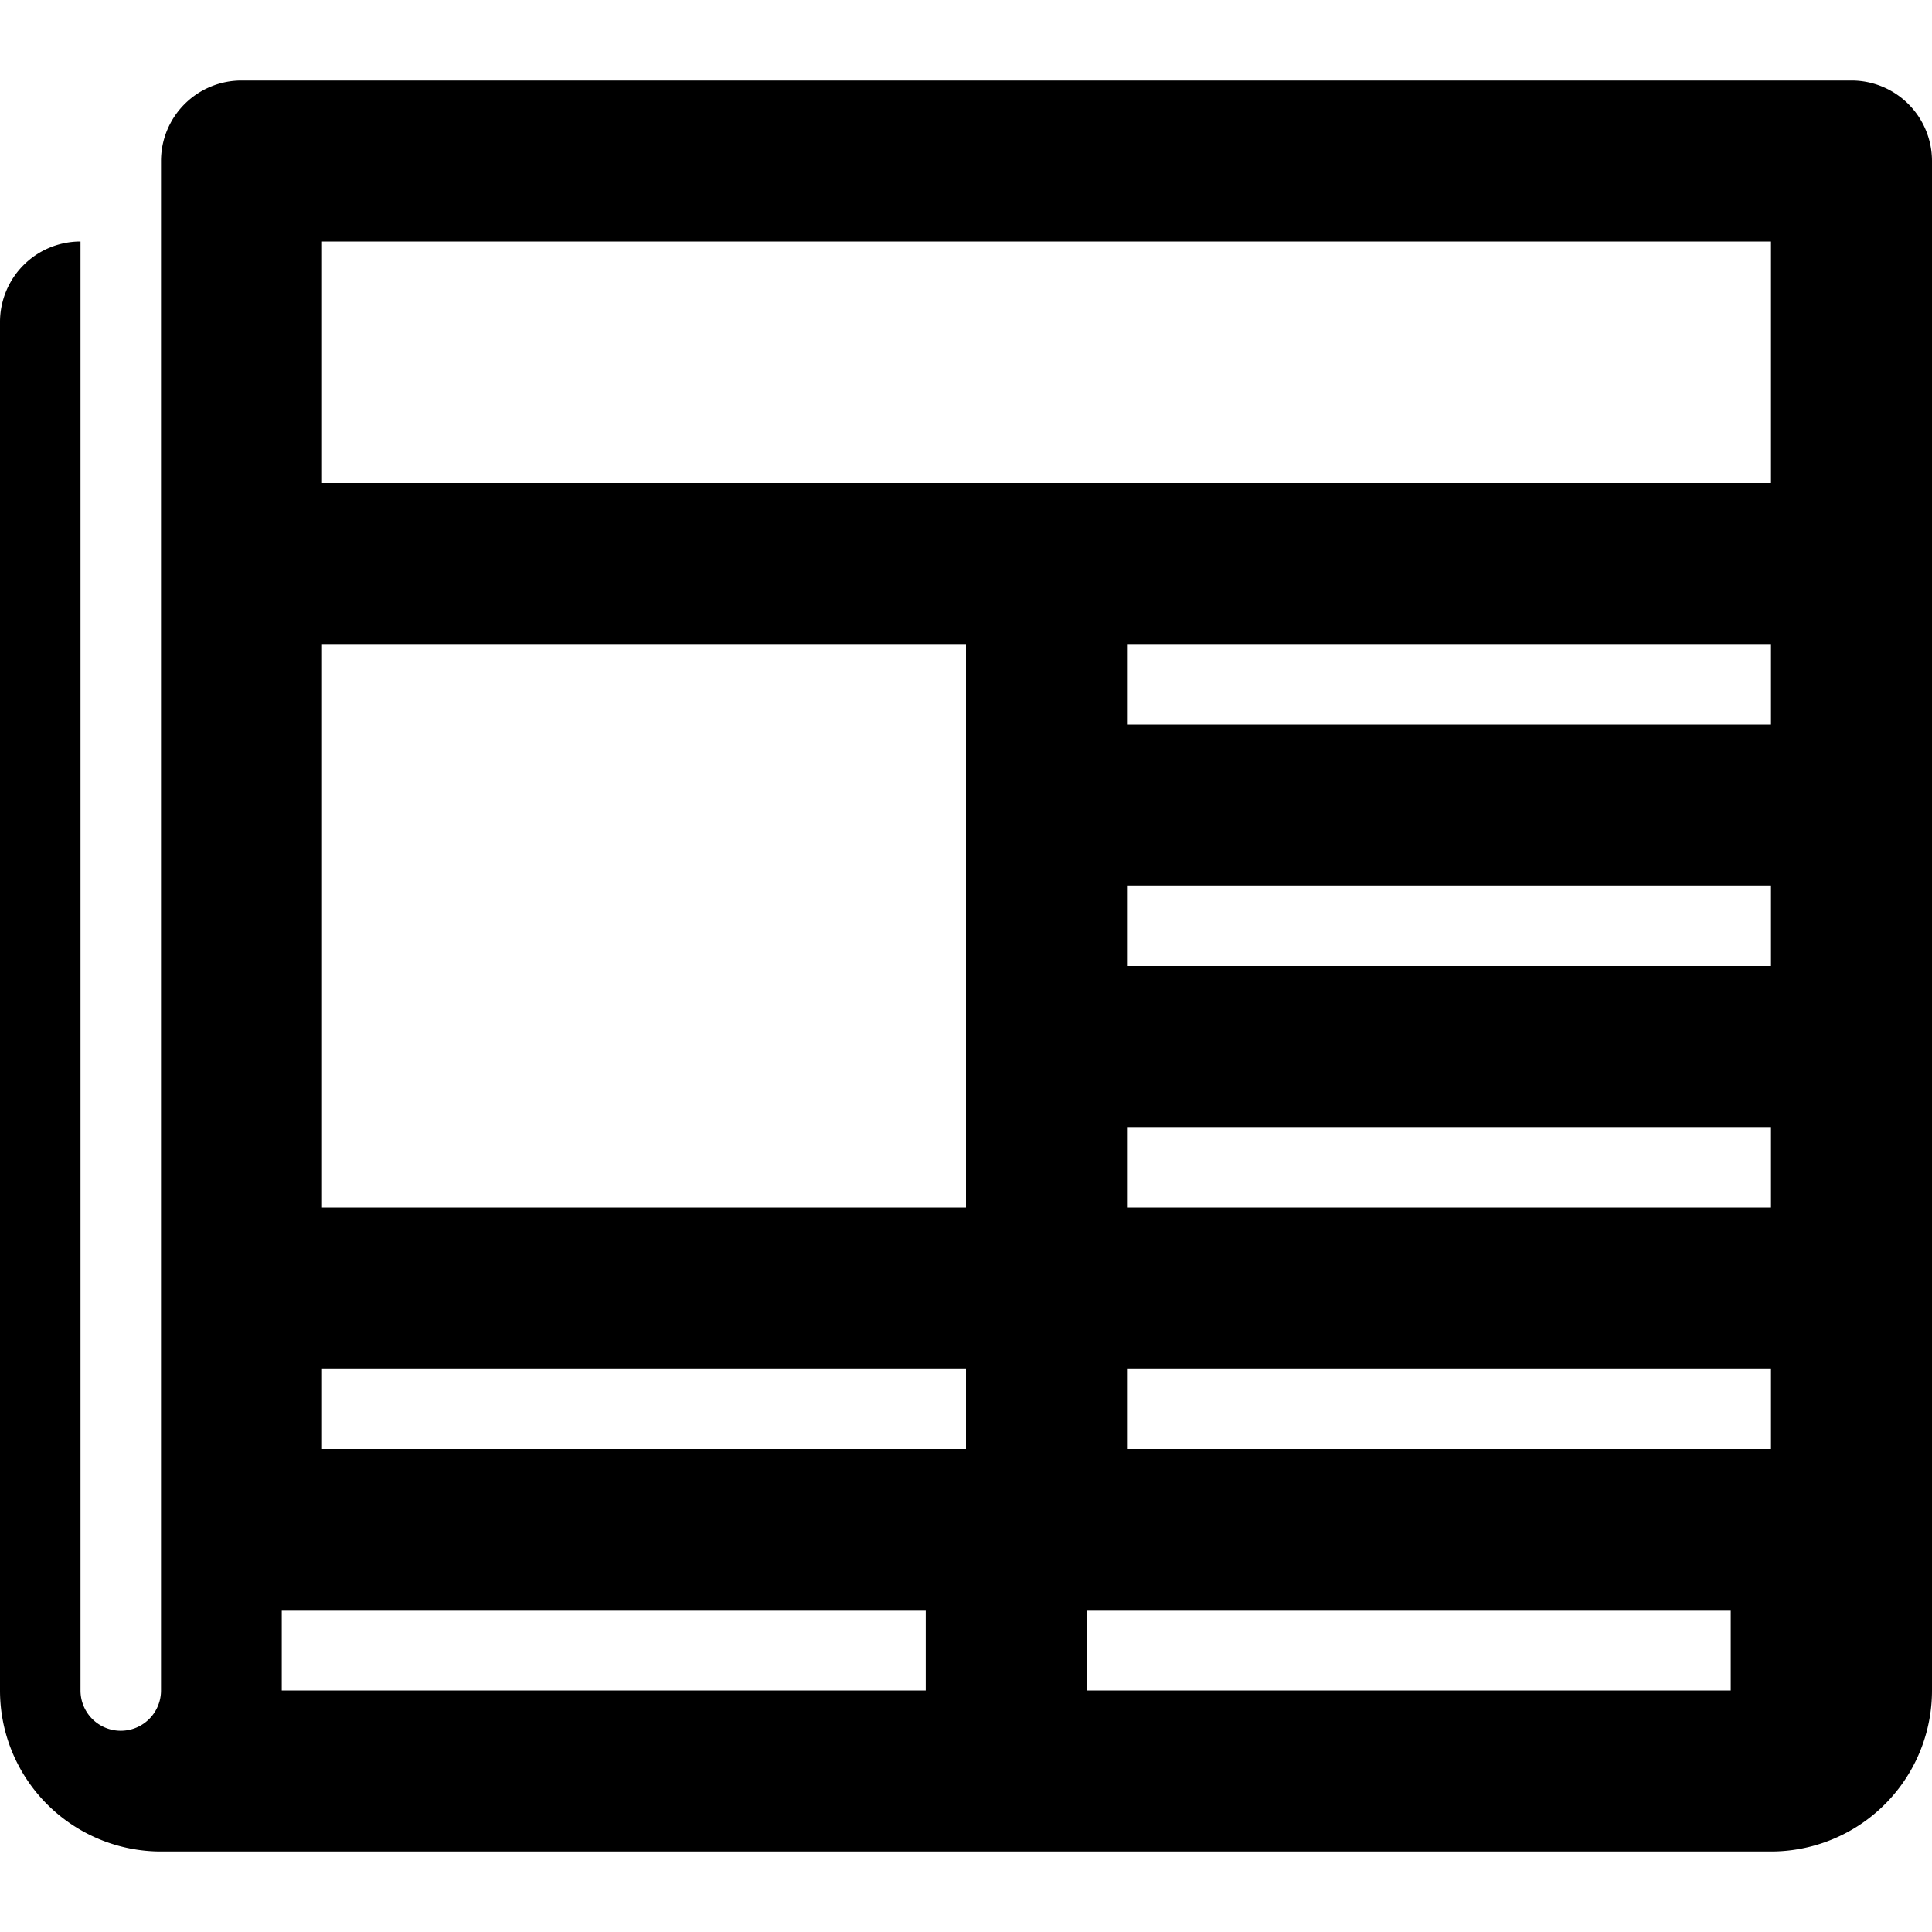 <svg xmlns="http://www.w3.org/2000/svg" viewBox="0 0 24 24"><path d="M22,23H2a2,2,0,0,1-2-2V4A1,1,0,0,1,1,3V21a.5.5,0,0,0,1,0V2A1,1,0,0,1,3,1H23a1,1,0,0,1,1,1V21A2,2,0,0,1,22,23Zm-8.5-2h8V20h-8ZM4,17v1h8V17Zm8-2V8H4v7ZM3.5,21h8V20h-8ZM22,3H4V6H22Zm0,5H14V9h8Zm0,3H14v1h8Zm0,3H14v1h8Zm0,3H14v1h8Z"/></svg>